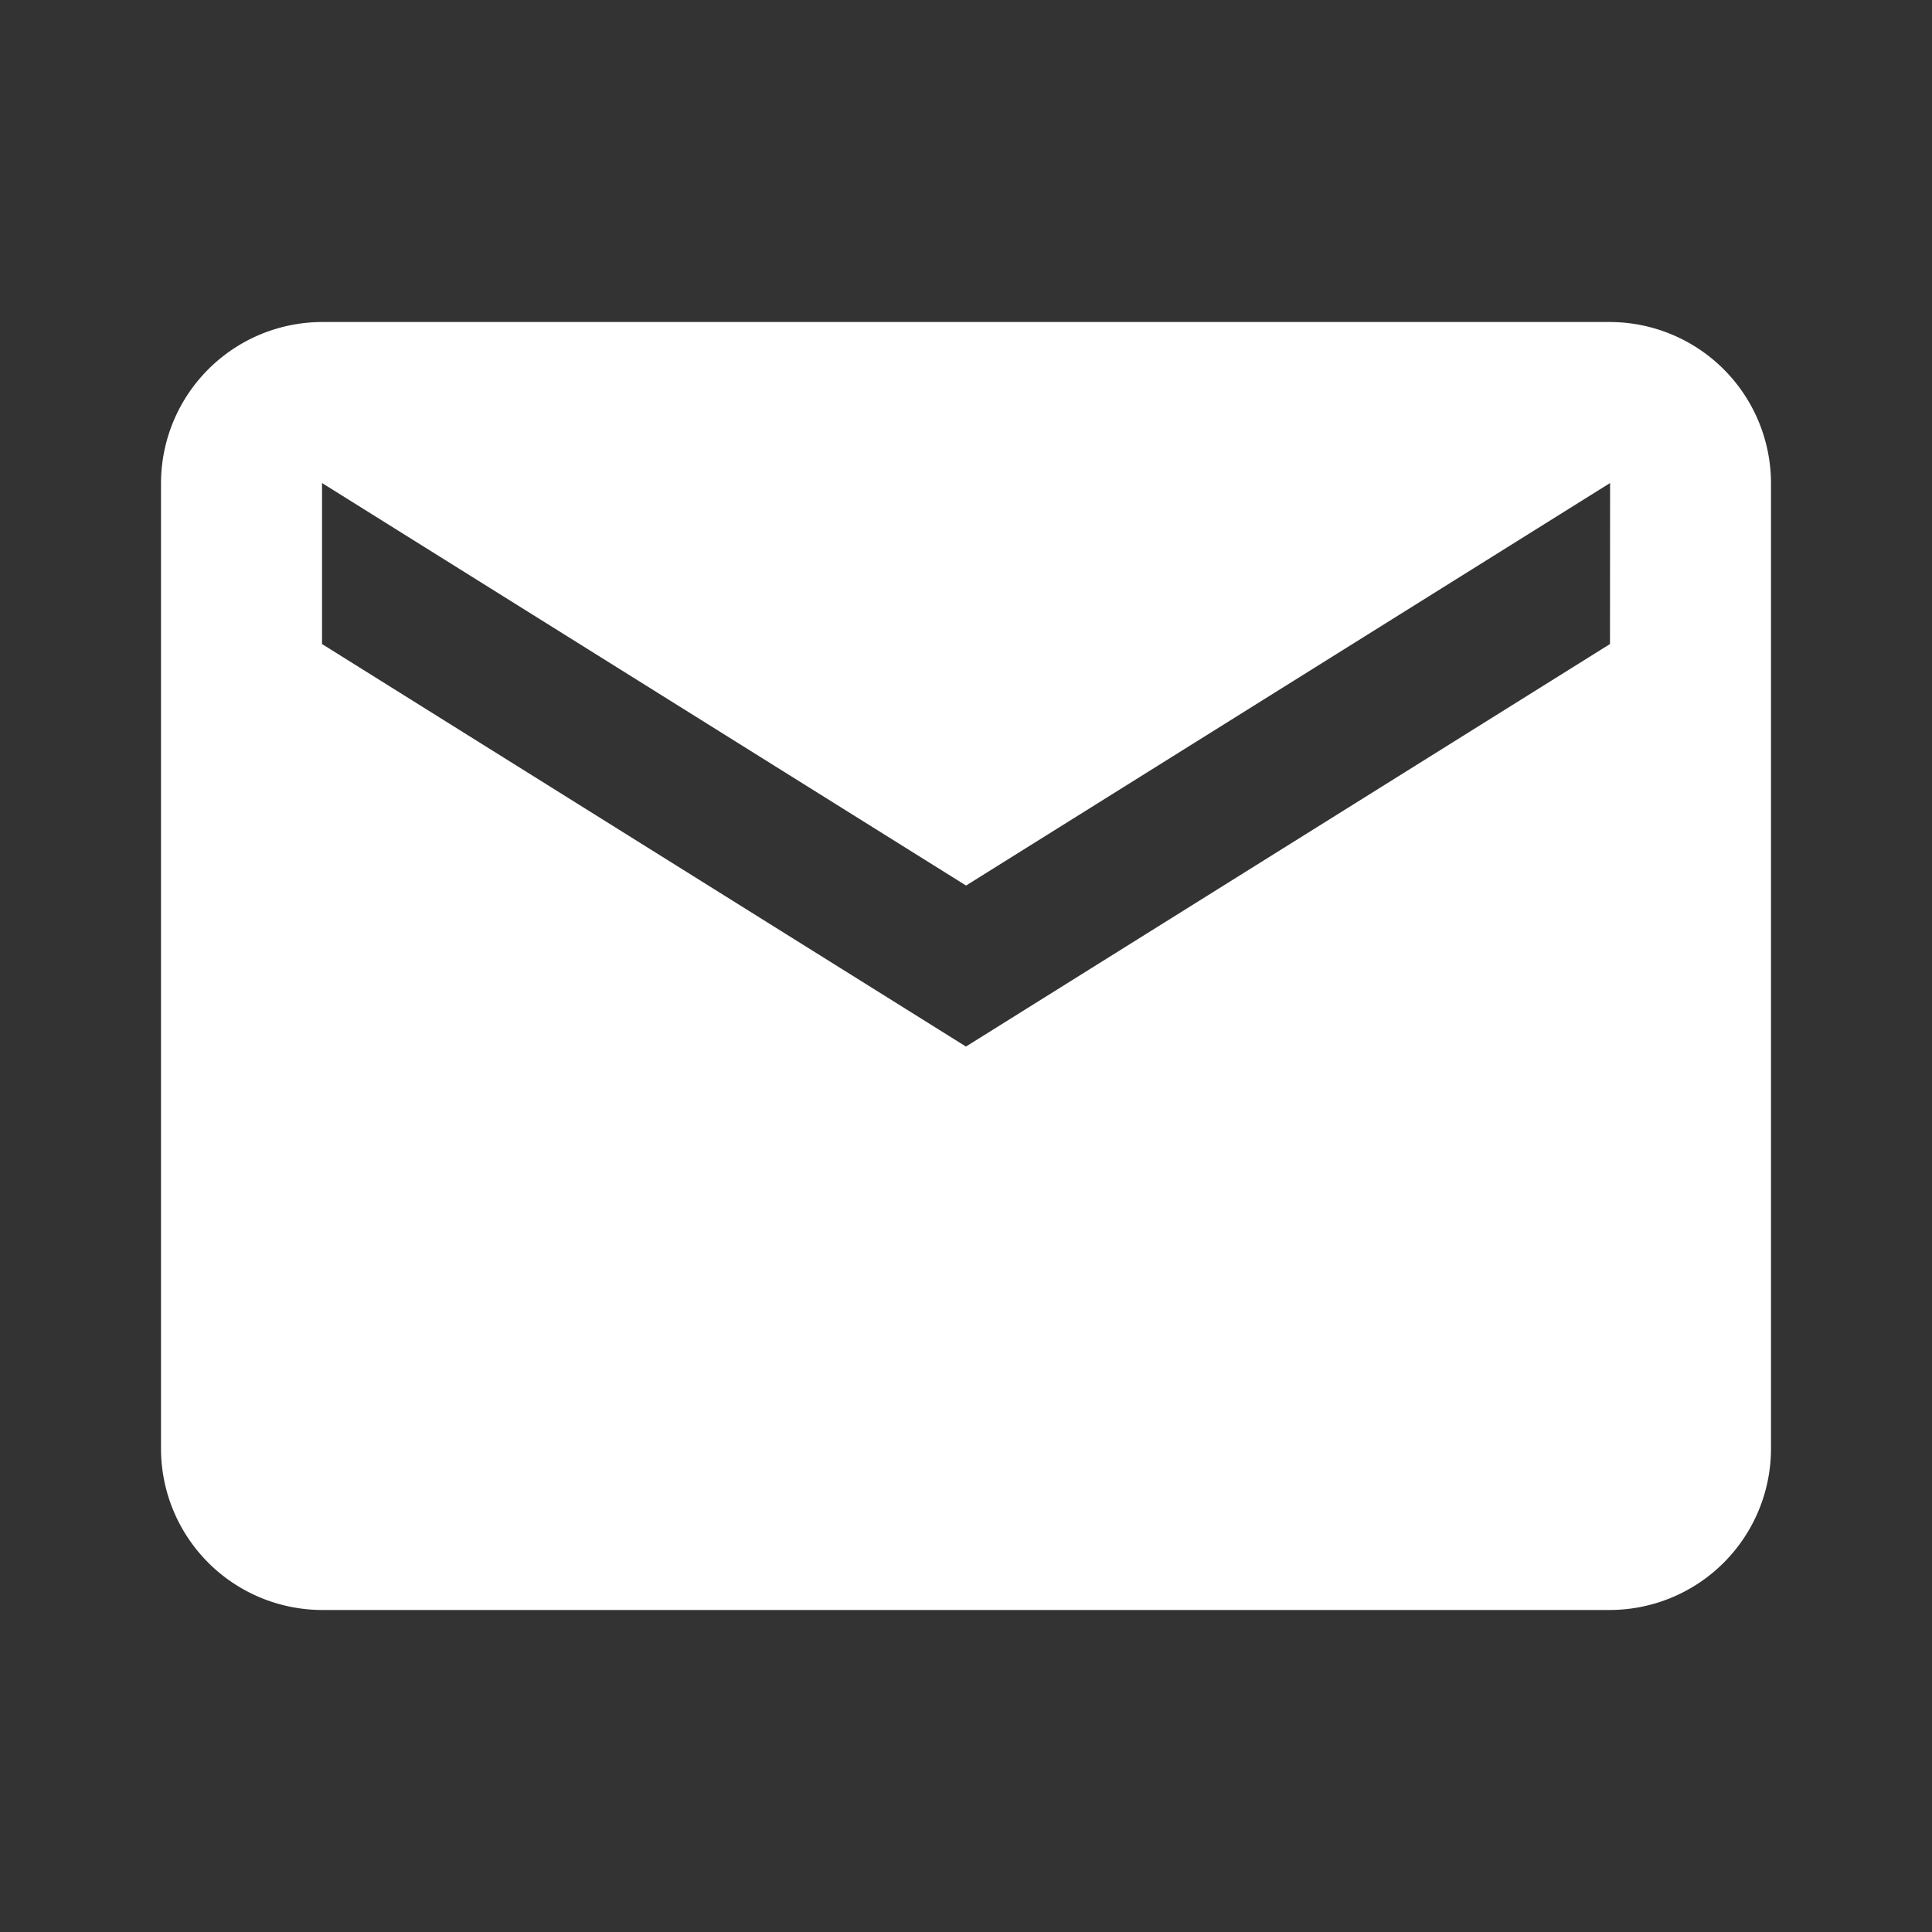 <svg xmlns="http://www.w3.org/2000/svg" width="18.839" height="18.839" viewBox="0 0 18.839 18.839"><rect x="0" y="0" width="18.839" height="18.839" fill="#333333" stroke="none"/><defs><style>.a{fill:none;}.b{fill:#fff;}</style></defs><g transform="translate(0 0)"><path class="a" d="M0,0H18.839V18.839H0Z" transform="translate(0 0)"/><path class="b" d="M16.129,4H3.57A1.574,1.574,0,0,0,2,5.57v9.419a1.574,1.574,0,0,0,1.57,1.57H16.129a1.574,1.574,0,0,0,1.57-1.57V5.57A1.574,1.574,0,0,0,16.129,4Zm0,3.14-6.28,3.925L3.57,7.14V5.57l6.28,3.925,6.28-3.925Z" transform="translate(-0.43 -0.86)"/></g></svg>